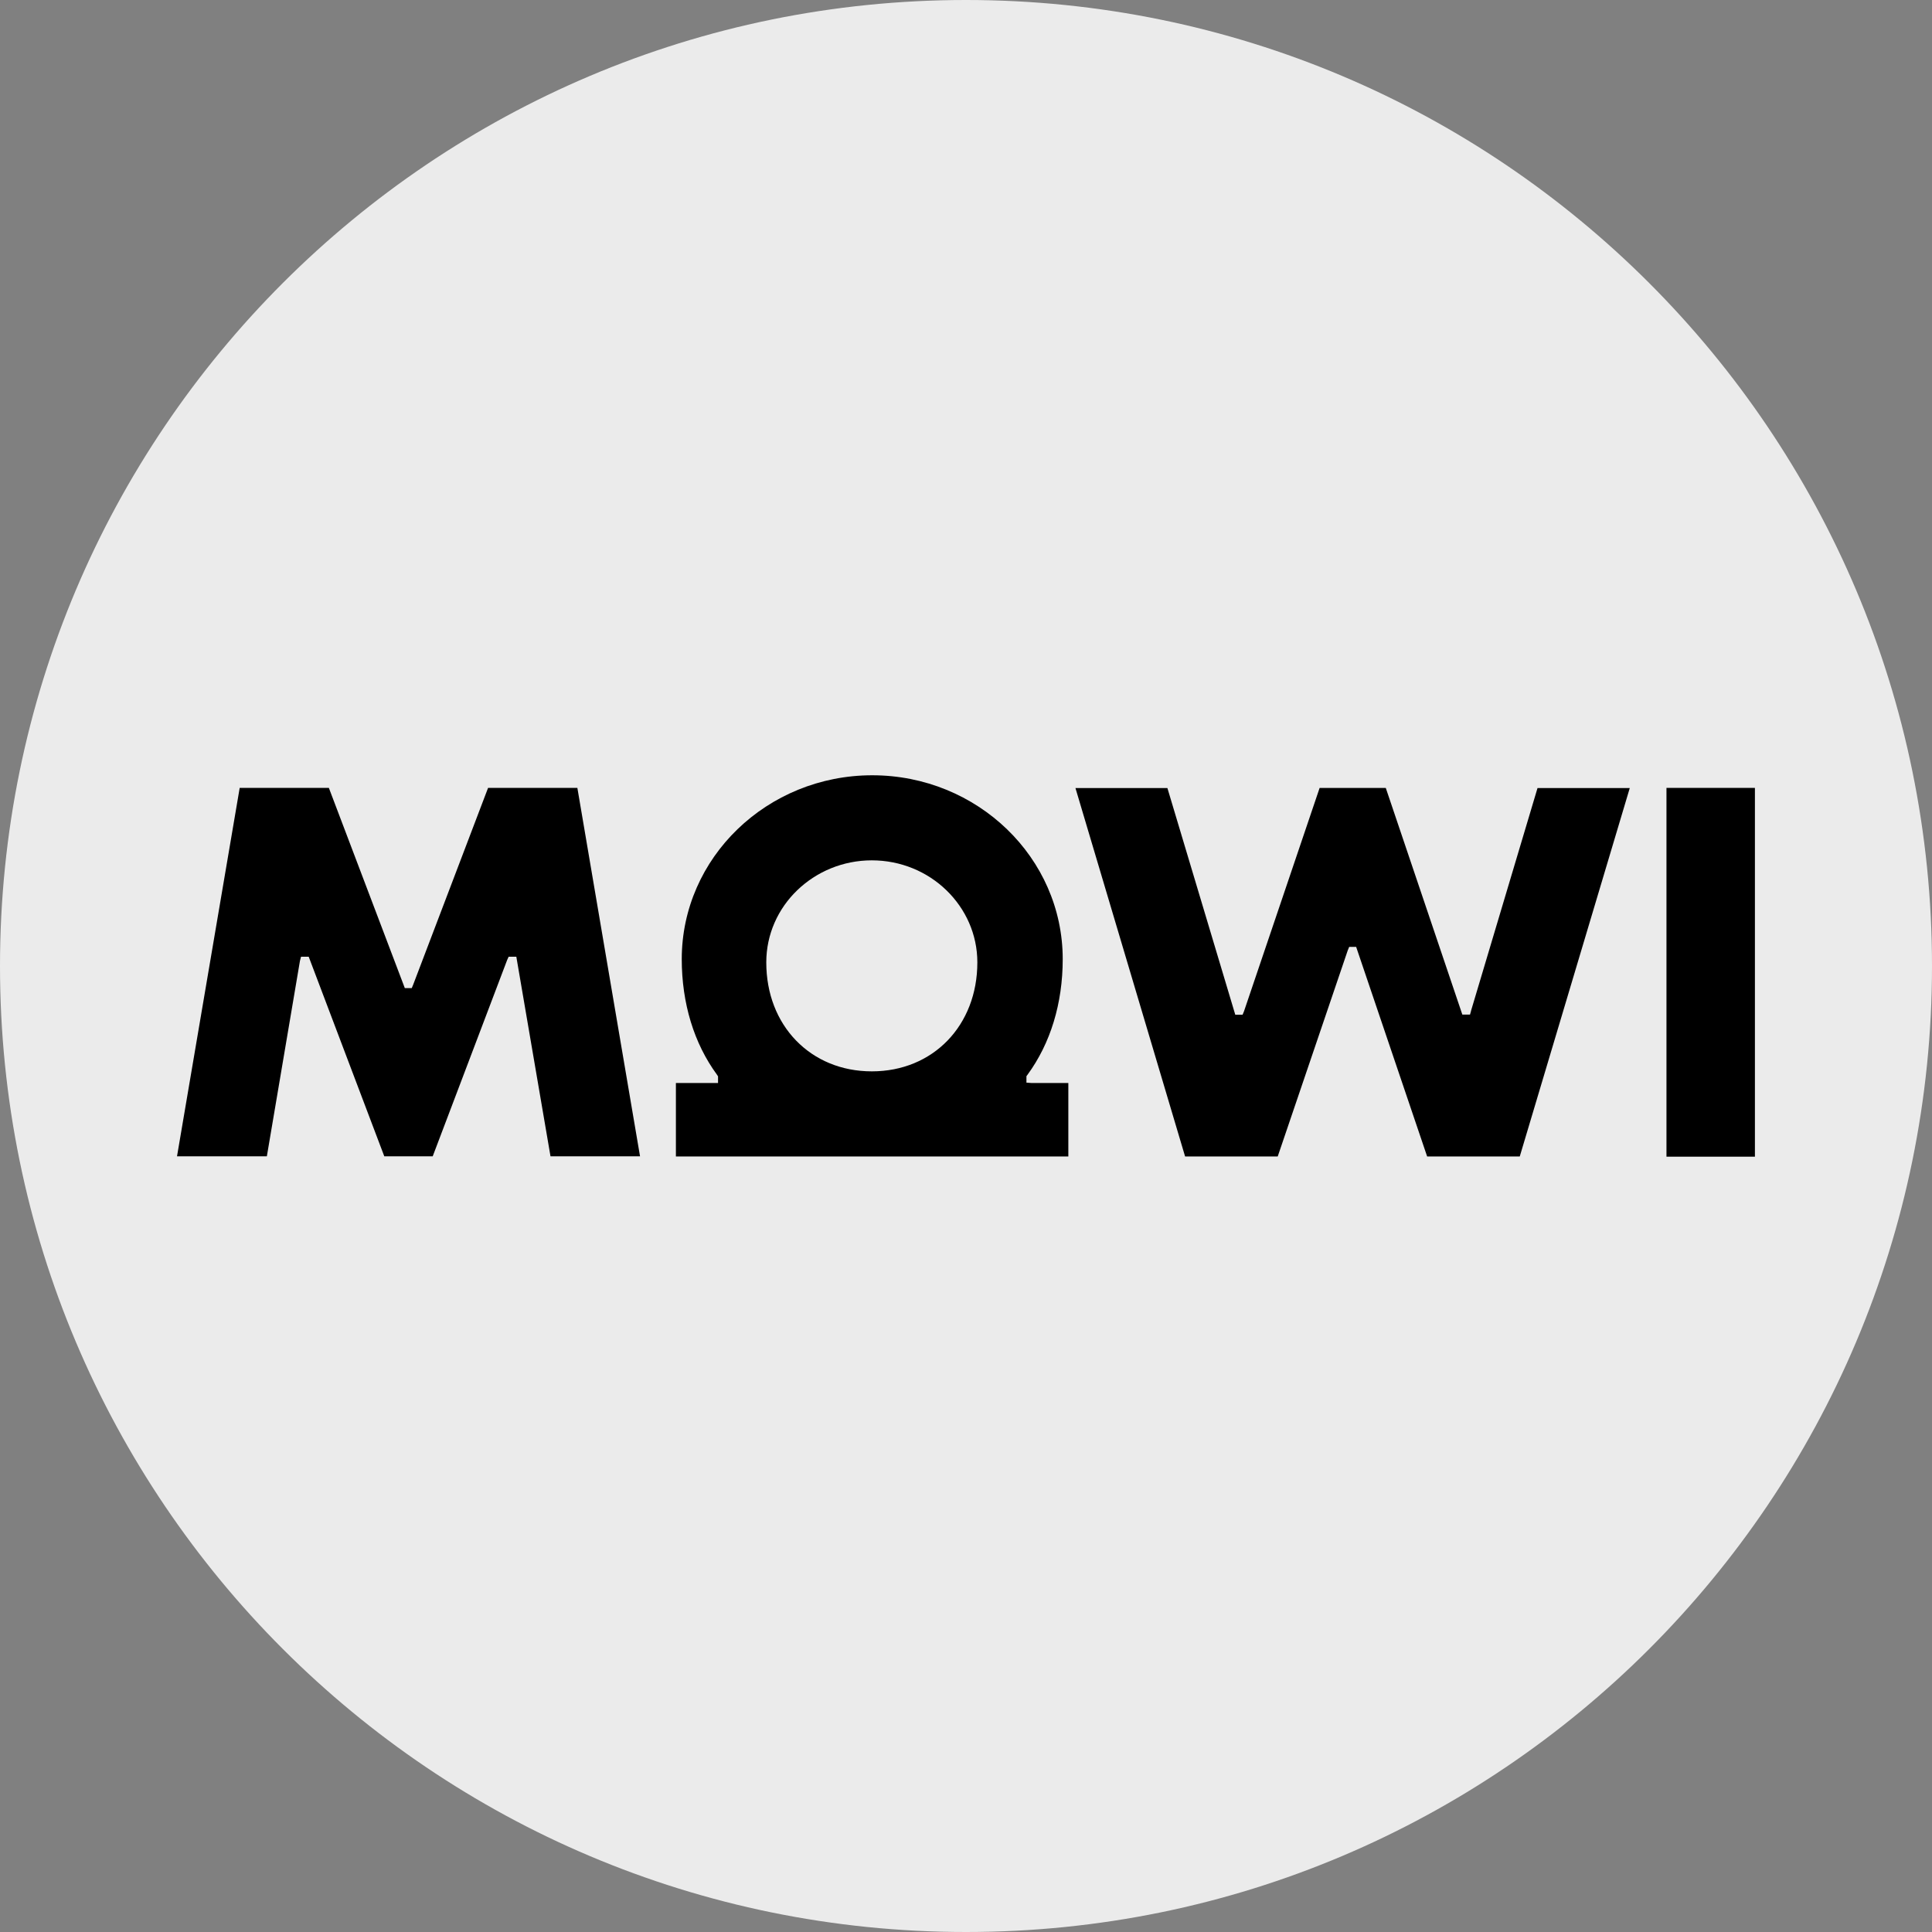<?xml version="1.0" encoding="UTF-8"?>
<svg id="Layer_1" xmlns="http://www.w3.org/2000/svg" version="1.1" viewBox="0 0 32 32">
  <rect x="0" y="0" width="32" height="32" fill="#808080" stroke="none"/>
  <!-- Generator: Adobe Illustrator 29.3.1, SVG Export Plug-In . SVG Version: 2.1.0 Build 151)  -->
  <defs>
    <style>
      .st0 {
        display: none;
      }

      .st1 {
        fill: #ebebeb;
      }
    </style>
  </defs>
  <g id="Layer_11">
    <path class="st1" d="M32,16c0,2.209-.448,4.314-1.257,6.228s-1.981,3.638-3.429,5.086-3.172,2.619-5.086,3.429-4.019,1.257-6.228,1.257-4.314-.448-6.228-1.257-3.638-1.981-5.086-3.429-2.619-3.172-3.429-5.086S0,18.209,0,16s.448-4.314,1.257-6.228c.809-1.914,1.981-3.638,3.429-5.086s3.172-2.619,5.086-3.429C11.686.447,13.791,0,16,0s4.314.448,6.228,1.257c1.914.809,3.638,1.981,5.086,3.429s2.619,3.172,3.429,5.086c.81,1.914,1.257,4.019,1.257,6.228Z"/>
  </g>
  <path class="st0" d="M29.21,17.983c-.1,0-.191.04-.257.106s-.107.157-.107.258.041.192.107.257.157.106.257.106.191-.04.257-.106.107-.157.107-.257-.041-.192-.107-.258-.157-.106-.257-.106ZM29.21,18.056c.081,0,.153.032.206.085s.084.125.084.206-.032.153-.084.206-.125.085-.206.085c-.08,0-.153-.032-.205-.085s-.084-.125-.084-.206.032-.153.084-.206.124-.085.205-.085ZM29.067,18.148v.398h.074v-.16h.047l.047.08.047.08h.081l-.048-.081-.048-.081c.029-.007.054-.021.072-.041s.027-.045.027-.074c0-.035-.012-.065-.034-.086s-.057-.034-.103-.034h-.162ZM29.141,18.211h.085c.023,0,.04.006.052.015s.017.024.017.042-.006.032-.017.042-.029.015-.052.015h-.085s0-.114,0-.114Z"/>
  <path id="Path_51" d="M17.001,17.935v-.11l.009-.012.009-.012c.19-.26.336-.555.434-.877s.149-.671.149-1.038c0-.839-.353-1.601-.924-2.152s-1.36-.893-2.231-.893-1.66.342-2.231.893-.924,1.313-.924,2.152c0,.366.051.715.149,1.037s.244.618.434.877l.009.014.009.014v.11h-.698v1.217h6.5v-1.217h-.611l-.04-.003-.04-.003ZM14.44,17.745c-.508,0-.944-.19-1.255-.511s-.493-.772-.493-1.294c0-.467.196-.89.513-1.195s.753-.495,1.235-.495.919.189,1.235.495.513.728.513,1.195c0,.522-.183.973-.493,1.294s-.747.511-1.254.511ZM8.084,13.05l-.62,1.629-.62,1.629-.012.029-.012.029h-.115l-.629-1.658-.629-1.658h-1.477l-.519,3.051-.519,3.051h1.488l.274-1.618.274-1.618.009-.035.009-.035h.127l.626,1.653.626,1.653h.802l.617-1.627.617-1.627.012-.026.012-.026h.127l.283,1.653.283,1.653h1.483l-.519-3.051-.519-3.051h-1.477ZM24.366,16.741l-.009.032-.009.032h-.127l-.634-1.877-.634-1.877h-1.096l-.626,1.849-.626,1.849-.012.029-.012.029h-.121l-.562-1.877-.562-1.877h-1.523l.908,3.051.908,3.051h1.534l.58-1.707.58-1.707.012-.029.012-.029h.115l.588,1.736.588,1.736h1.534l.911-3.051.911-3.051h-1.528l-.551,1.846-.551,1.846ZM27.602,13.05h1.465v6.108h-1.465v-3.054s0-3.054,0-3.054Z"/>
</svg>
